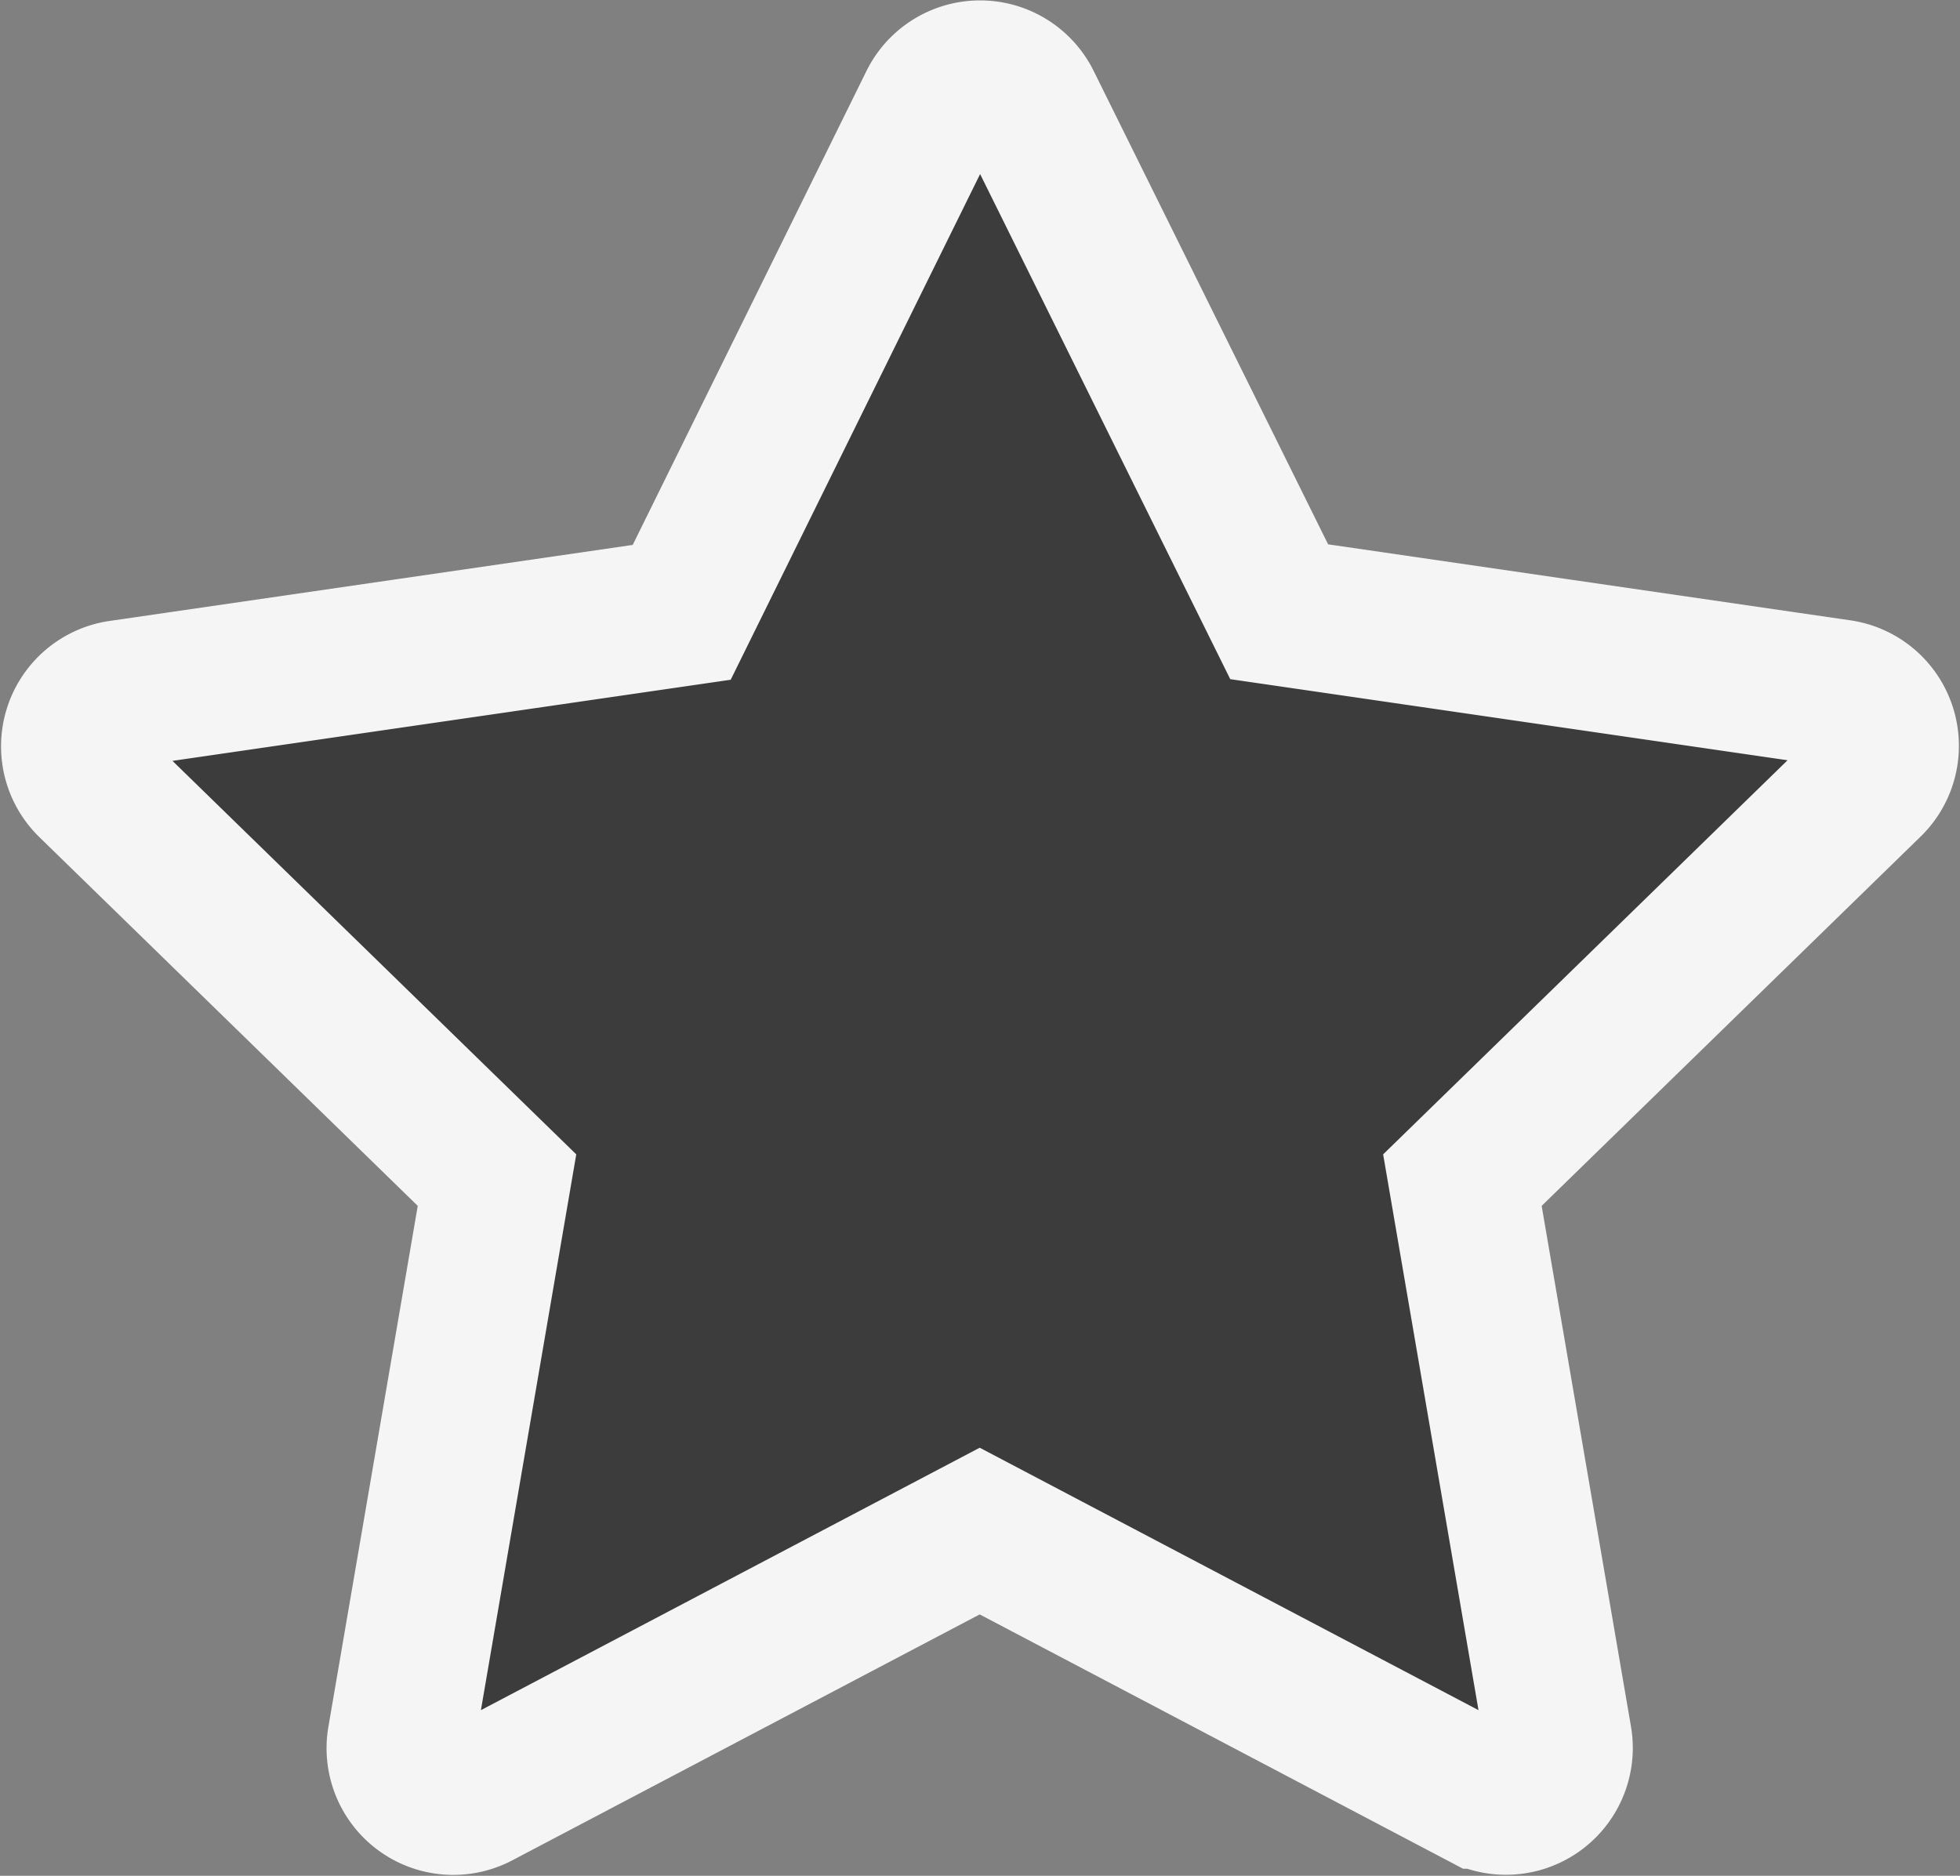 <svg xmlns="http://www.w3.org/2000/svg" width="13.286" height="12.716" viewBox="0 0 13.286 12.716">
  <rect x="0" y="0" width="13.286" height="12.716" fill="#808080" stroke="none"/>
  <g id="star_1_" data-name="star (1)" transform="translate(0.508 0.5)">
    <g id="Group_98" data-name="Group 98" transform="translate(0 0)">
      <path id="Path_56" data-name="Path 56" d="M12.253,16.241a.359.359,0,0,0-.29-.245l-3.8-.553L6.458,12a.359.359,0,0,0-.645,0l-1.7,3.447L.308,16a.359.359,0,0,0-.2.613l2.753,2.683-.65,3.789a.359.359,0,0,0,.522.379l3.4-1.789,3.4,1.789a.36.36,0,0,0,.522-.379l-.65-3.789,2.753-2.683A.359.359,0,0,0,12.253,16.241Z" transform="translate(0 -11.796)" fill="#3c3c3c" stroke="#f5f5f5" stroke-width="1"/>
    </g>
  </g>
</svg>

